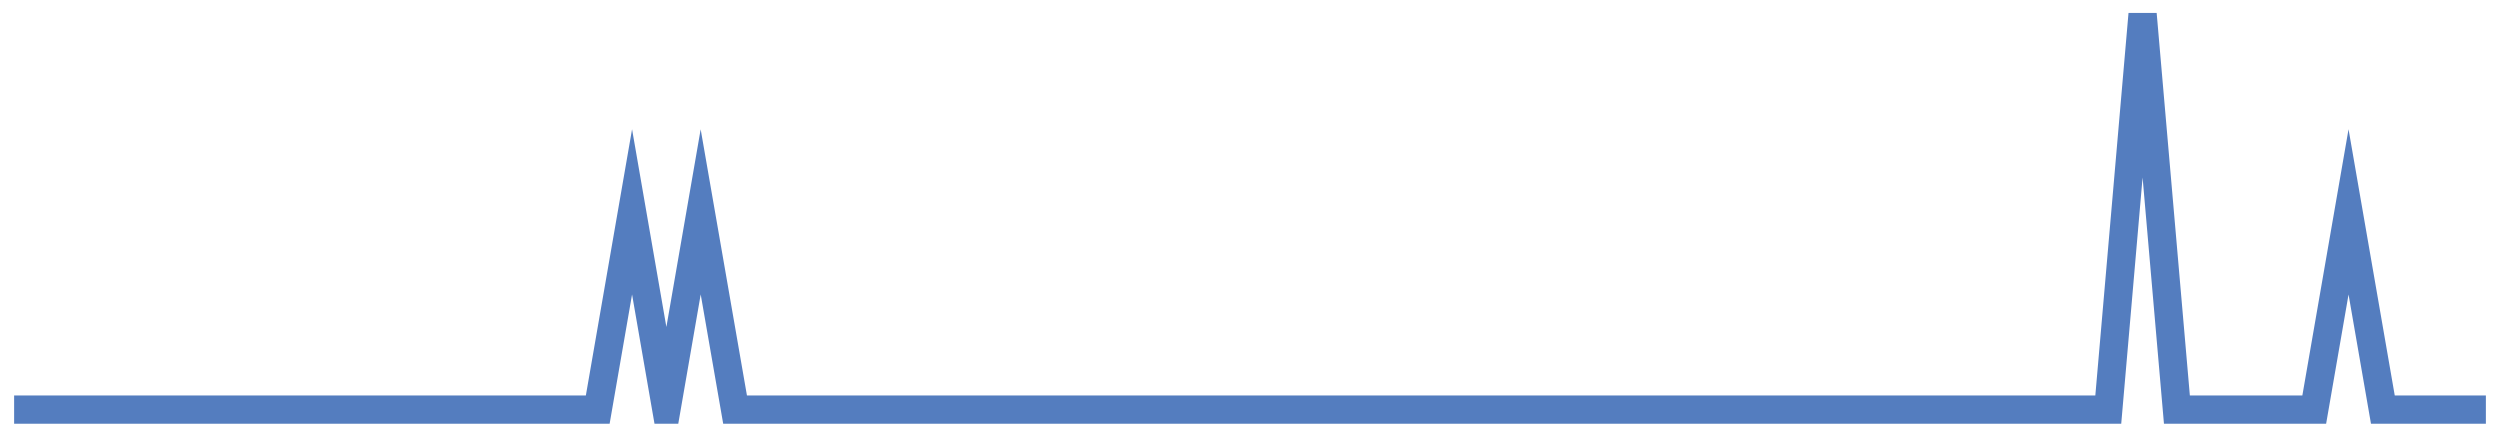 <?xml version="1.0" encoding="UTF-8"?>
<svg xmlns="http://www.w3.org/2000/svg" xmlns:xlink="http://www.w3.org/1999/xlink" width="177pt" height="30pt" viewBox="0 0 177 30" version="1.1">
<g id="surface1944396">
<path style="fill:none;stroke-width:2;stroke-linecap:butt;stroke-linejoin:miter;stroke:rgb(32.941%,49.02%,74.902%);stroke-opacity:1;stroke-miterlimit:10;" d="M 1 29 L 42.32 29 L 44.75 15 L 47.18 29 L 49.609 15 L 52.043 29 L 149.266 29 L 151.695 1 L 154.125 29 L 163.848 29 L 166.277 15 L 168.707 29 L 176 29 "/>
</g>
</svg>
